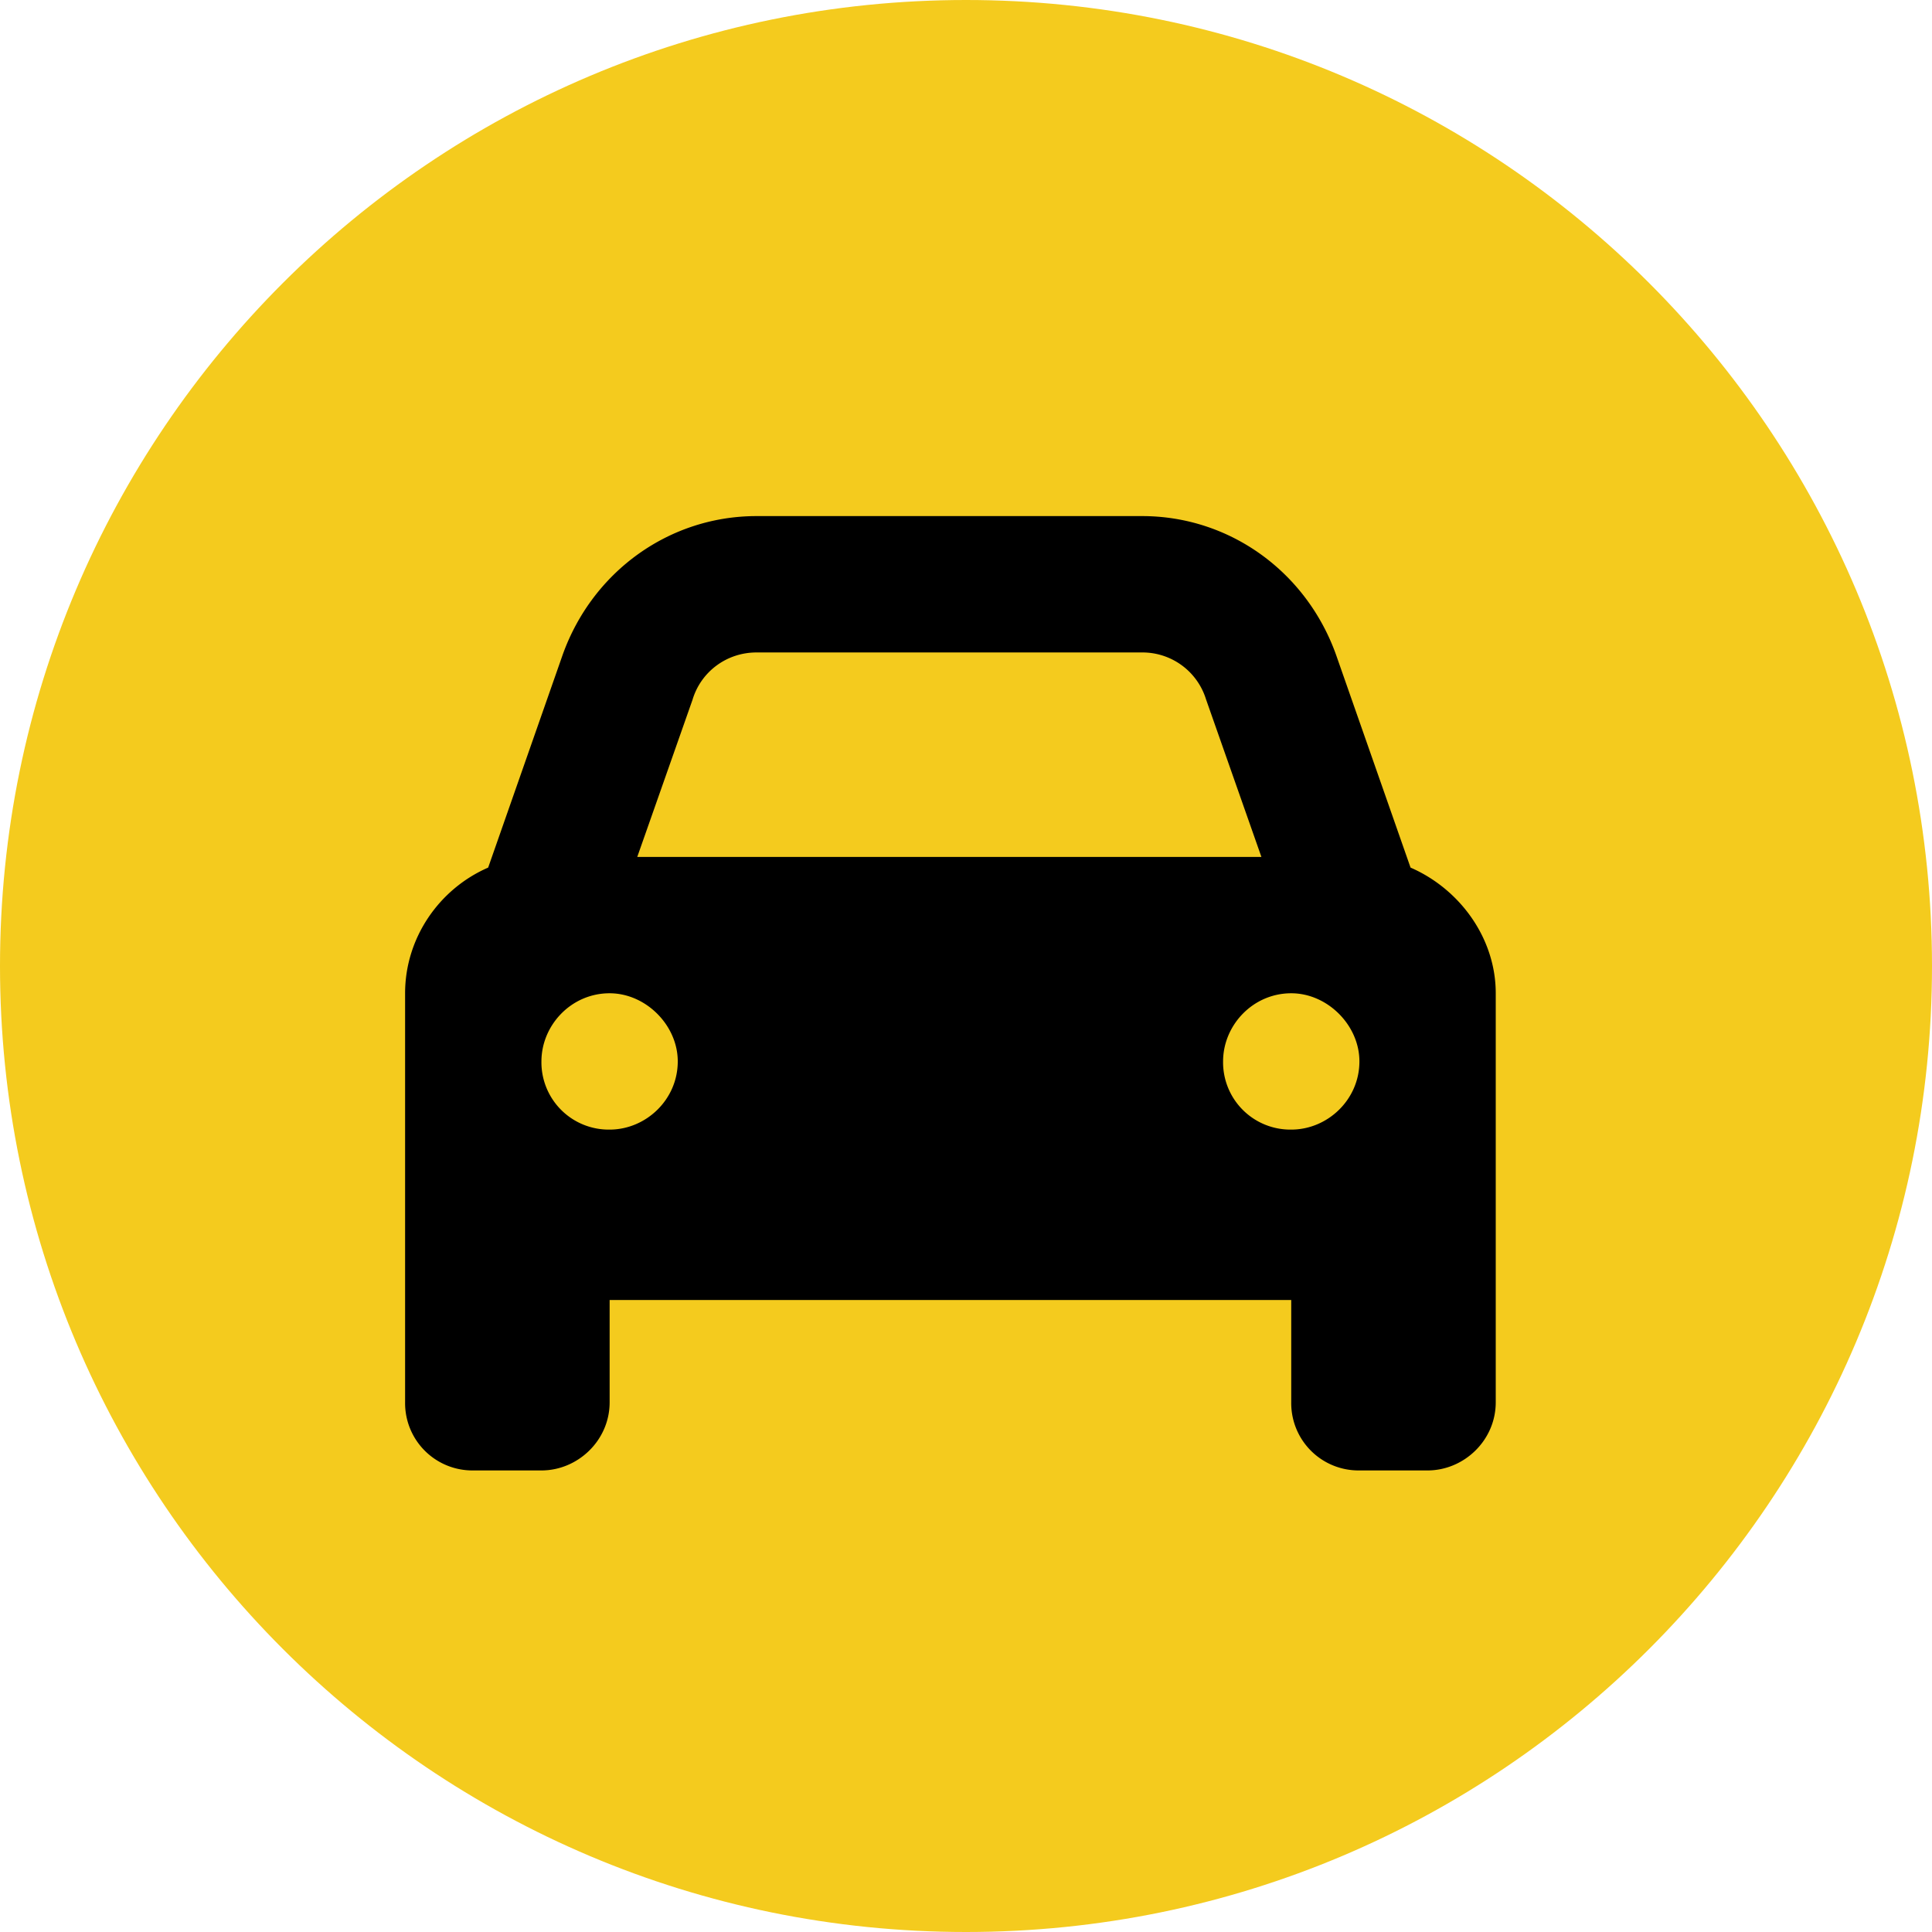 <svg xmlns="http://www.w3.org/2000/svg" width="62" height="62" fill="none" viewBox="0 0 62 62"><path fill="#F4CB1E" d="M31 62c17.12 0 31-13.88 31-31C62 13.88 48.12 0 31 0 13.88 0 0 13.88 0 31c0 17.12 13.88 31 31 31Z"/><path fill="#000" d="M22.229 22.441 20.45 27.5h20.03l-1.778-5.059a2.133 2.133 0 0 0-2.05-1.503H24.278c-.957 0-1.777.615-2.05 1.503Zm-6.563 5.4 2.393-6.835c.957-2.666 3.418-4.444 6.22-4.444h12.373c2.803 0 5.264 1.778 6.221 4.444l2.393 6.836c1.572.683 2.734 2.256 2.734 4.033V45c0 1.23-1.025 2.188-2.188 2.188h-2.187A2.16 2.16 0 0 1 41.437 45v-3.281H19.564V45c0 1.23-1.026 2.188-2.188 2.188h-2.188A2.16 2.16 0 0 1 13 45V31.875c0-1.777 1.094-3.35 2.666-4.033Zm6.084 6.221c0-1.162-1.025-2.187-2.188-2.187-1.23 0-2.187 1.025-2.187 2.188a2.16 2.16 0 0 0 2.188 2.187c1.162 0 2.187-.957 2.187-2.188Zm19.688 2.188c1.162 0 2.187-.957 2.187-2.188 0-1.162-1.025-2.187-2.188-2.187-1.23 0-2.187 1.025-2.187 2.188a2.16 2.16 0 0 0 2.188 2.187Z"/></svg>